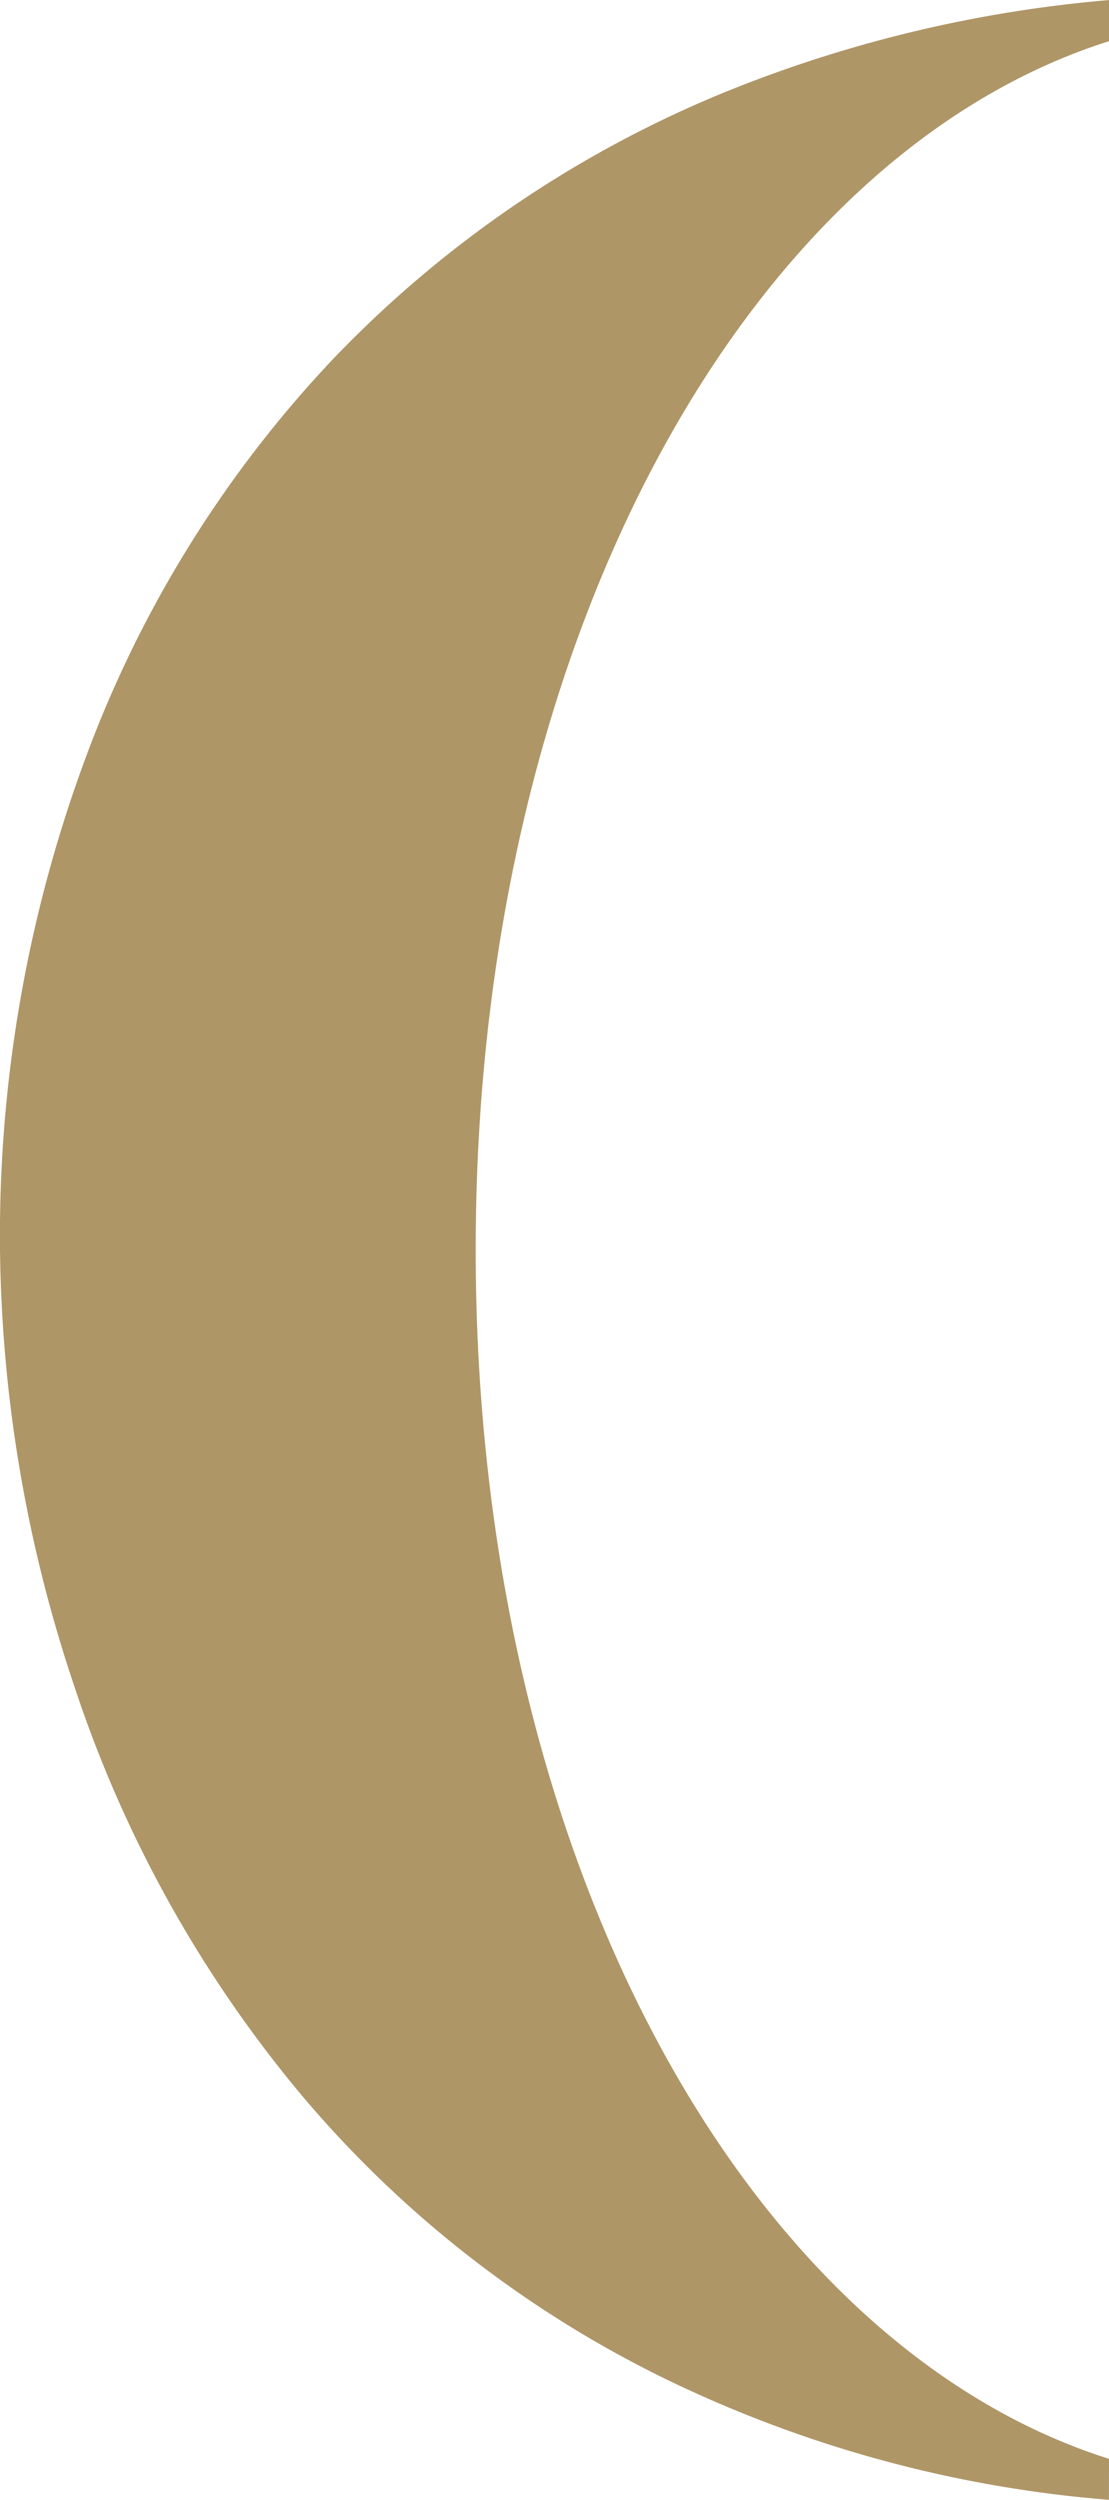 <svg id="Group_1873" data-name="Group 1873" xmlns="http://www.w3.org/2000/svg" width="17.76" height="40" viewBox="0 0 17.76 40">
  <path id="Path_273" data-name="Path 273" d="M245.348-286.577c-5.786-1.828-10.142-9.583-10.142-19.345s4.356-17.508,10.142-19.34v-.658a21.08,21.08,0,0,0-6.026,1.423,18.23,18.23,0,0,0-6.391,4.311,18.721,18.721,0,0,0-3.988,6.434,22.007,22.007,0,0,0-1.356,7.683,22.616,22.616,0,0,0,1.188,7.12,19.923,19.923,0,0,0,3.65,6.562,17.858,17.858,0,0,0,6.343,4.776,19.87,19.87,0,0,0,6.579,1.69Z" transform="translate(-227.588 325.921)" fill="#af9667"/>
</svg>
